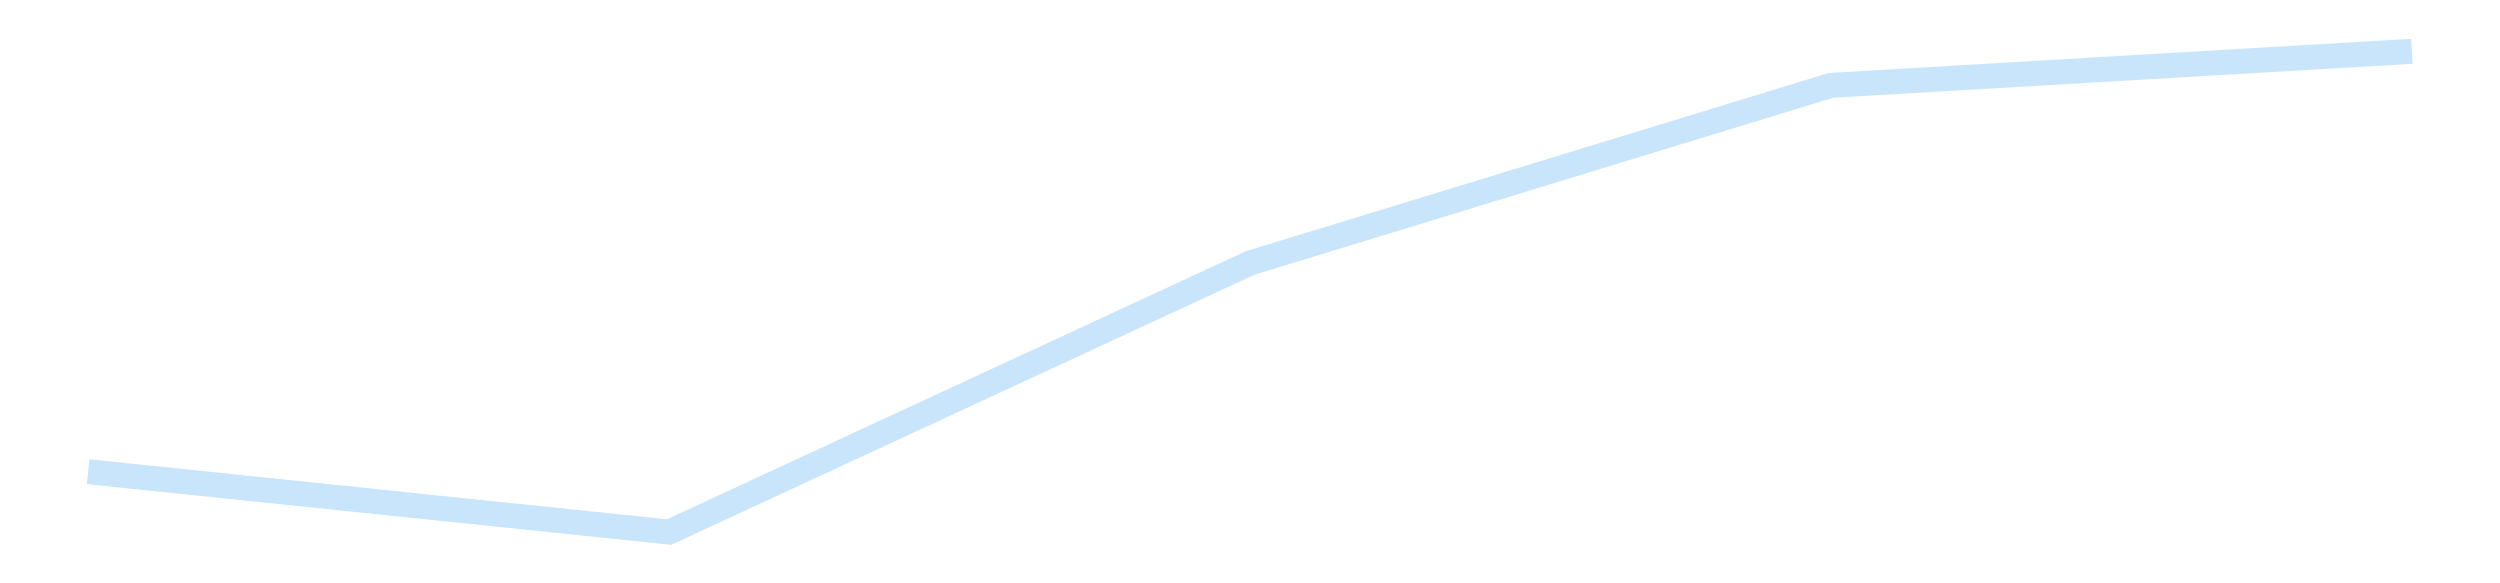 <?xml version='1.0' encoding='utf-8'?>
<svg xmlns="http://www.w3.org/2000/svg" xmlns:xlink="http://www.w3.org/1999/xlink" id="chart-5845584a-0607-4017-bbb9-f8585ec803c5" class="pygal-chart pygal-sparkline" viewBox="0 0 300 70" width="300" height="70"><!--Generated with pygal 3.0.4 (lxml) ©Kozea 2012-2016 on 2025-11-03--><!--http://pygal.org--><!--http://github.com/Kozea/pygal--><defs><style type="text/css">#chart-5845584a-0607-4017-bbb9-f8585ec803c5{-webkit-user-select:none;-webkit-font-smoothing:antialiased;font-family:Consolas,"Liberation Mono",Menlo,Courier,monospace}#chart-5845584a-0607-4017-bbb9-f8585ec803c5 .title{font-family:Consolas,"Liberation Mono",Menlo,Courier,monospace;font-size:16px}#chart-5845584a-0607-4017-bbb9-f8585ec803c5 .legends .legend text{font-family:Consolas,"Liberation Mono",Menlo,Courier,monospace;font-size:14px}#chart-5845584a-0607-4017-bbb9-f8585ec803c5 .axis text{font-family:Consolas,"Liberation Mono",Menlo,Courier,monospace;font-size:10px}#chart-5845584a-0607-4017-bbb9-f8585ec803c5 .axis text.major{font-family:Consolas,"Liberation Mono",Menlo,Courier,monospace;font-size:10px}#chart-5845584a-0607-4017-bbb9-f8585ec803c5 .text-overlay text.value{font-family:Consolas,"Liberation Mono",Menlo,Courier,monospace;font-size:16px}#chart-5845584a-0607-4017-bbb9-f8585ec803c5 .text-overlay text.label{font-family:Consolas,"Liberation Mono",Menlo,Courier,monospace;font-size:10px}#chart-5845584a-0607-4017-bbb9-f8585ec803c5 .tooltip{font-family:Consolas,"Liberation Mono",Menlo,Courier,monospace;font-size:14px}#chart-5845584a-0607-4017-bbb9-f8585ec803c5 text.no_data{font-family:Consolas,"Liberation Mono",Menlo,Courier,monospace;font-size:64px}
#chart-5845584a-0607-4017-bbb9-f8585ec803c5{background-color:transparent}#chart-5845584a-0607-4017-bbb9-f8585ec803c5 path,#chart-5845584a-0607-4017-bbb9-f8585ec803c5 line,#chart-5845584a-0607-4017-bbb9-f8585ec803c5 rect,#chart-5845584a-0607-4017-bbb9-f8585ec803c5 circle{-webkit-transition:150ms;-moz-transition:150ms;transition:150ms}#chart-5845584a-0607-4017-bbb9-f8585ec803c5 .graph &gt; .background{fill:transparent}#chart-5845584a-0607-4017-bbb9-f8585ec803c5 .plot &gt; .background{fill:transparent}#chart-5845584a-0607-4017-bbb9-f8585ec803c5 .graph{fill:rgba(0,0,0,.87)}#chart-5845584a-0607-4017-bbb9-f8585ec803c5 text.no_data{fill:rgba(0,0,0,1)}#chart-5845584a-0607-4017-bbb9-f8585ec803c5 .title{fill:rgba(0,0,0,1)}#chart-5845584a-0607-4017-bbb9-f8585ec803c5 .legends .legend text{fill:rgba(0,0,0,.87)}#chart-5845584a-0607-4017-bbb9-f8585ec803c5 .legends .legend:hover text{fill:rgba(0,0,0,1)}#chart-5845584a-0607-4017-bbb9-f8585ec803c5 .axis .line{stroke:rgba(0,0,0,1)}#chart-5845584a-0607-4017-bbb9-f8585ec803c5 .axis .guide.line{stroke:rgba(0,0,0,.54)}#chart-5845584a-0607-4017-bbb9-f8585ec803c5 .axis .major.line{stroke:rgba(0,0,0,.87)}#chart-5845584a-0607-4017-bbb9-f8585ec803c5 .axis text.major{fill:rgba(0,0,0,1)}#chart-5845584a-0607-4017-bbb9-f8585ec803c5 .axis.y .guides:hover .guide.line,#chart-5845584a-0607-4017-bbb9-f8585ec803c5 .line-graph .axis.x .guides:hover .guide.line,#chart-5845584a-0607-4017-bbb9-f8585ec803c5 .stackedline-graph .axis.x .guides:hover .guide.line,#chart-5845584a-0607-4017-bbb9-f8585ec803c5 .xy-graph .axis.x .guides:hover .guide.line{stroke:rgba(0,0,0,1)}#chart-5845584a-0607-4017-bbb9-f8585ec803c5 .axis .guides:hover text{fill:rgba(0,0,0,1)}#chart-5845584a-0607-4017-bbb9-f8585ec803c5 .reactive{fill-opacity:.7;stroke-opacity:.8;stroke-width:3}#chart-5845584a-0607-4017-bbb9-f8585ec803c5 .ci{stroke:rgba(0,0,0,.87)}#chart-5845584a-0607-4017-bbb9-f8585ec803c5 .reactive.active,#chart-5845584a-0607-4017-bbb9-f8585ec803c5 .active .reactive{fill-opacity:.8;stroke-opacity:.9;stroke-width:4}#chart-5845584a-0607-4017-bbb9-f8585ec803c5 .ci .reactive.active{stroke-width:1.5}#chart-5845584a-0607-4017-bbb9-f8585ec803c5 .series text{fill:rgba(0,0,0,1)}#chart-5845584a-0607-4017-bbb9-f8585ec803c5 .tooltip rect{fill:transparent;stroke:rgba(0,0,0,1);-webkit-transition:opacity 150ms;-moz-transition:opacity 150ms;transition:opacity 150ms}#chart-5845584a-0607-4017-bbb9-f8585ec803c5 .tooltip .label{fill:rgba(0,0,0,.87)}#chart-5845584a-0607-4017-bbb9-f8585ec803c5 .tooltip .label{fill:rgba(0,0,0,.87)}#chart-5845584a-0607-4017-bbb9-f8585ec803c5 .tooltip .legend{font-size:.8em;fill:rgba(0,0,0,.54)}#chart-5845584a-0607-4017-bbb9-f8585ec803c5 .tooltip .x_label{font-size:.6em;fill:rgba(0,0,0,1)}#chart-5845584a-0607-4017-bbb9-f8585ec803c5 .tooltip .xlink{font-size:.5em;text-decoration:underline}#chart-5845584a-0607-4017-bbb9-f8585ec803c5 .tooltip .value{font-size:1.5em}#chart-5845584a-0607-4017-bbb9-f8585ec803c5 .bound{font-size:.5em}#chart-5845584a-0607-4017-bbb9-f8585ec803c5 .max-value{font-size:.75em;fill:rgba(0,0,0,.54)}#chart-5845584a-0607-4017-bbb9-f8585ec803c5 .map-element{fill:transparent;stroke:rgba(0,0,0,.54) !important}#chart-5845584a-0607-4017-bbb9-f8585ec803c5 .map-element .reactive{fill-opacity:inherit;stroke-opacity:inherit}#chart-5845584a-0607-4017-bbb9-f8585ec803c5 .color-0,#chart-5845584a-0607-4017-bbb9-f8585ec803c5 .color-0 a:visited{stroke:#bbdefb;fill:#bbdefb}#chart-5845584a-0607-4017-bbb9-f8585ec803c5 .text-overlay .color-0 text{fill:black}
#chart-5845584a-0607-4017-bbb9-f8585ec803c5 text.no_data{text-anchor:middle}#chart-5845584a-0607-4017-bbb9-f8585ec803c5 .guide.line{fill:none}#chart-5845584a-0607-4017-bbb9-f8585ec803c5 .centered{text-anchor:middle}#chart-5845584a-0607-4017-bbb9-f8585ec803c5 .title{text-anchor:middle}#chart-5845584a-0607-4017-bbb9-f8585ec803c5 .legends .legend text{fill-opacity:1}#chart-5845584a-0607-4017-bbb9-f8585ec803c5 .axis.x text{text-anchor:middle}#chart-5845584a-0607-4017-bbb9-f8585ec803c5 .axis.x:not(.web) text[transform]{text-anchor:start}#chart-5845584a-0607-4017-bbb9-f8585ec803c5 .axis.x:not(.web) text[transform].backwards{text-anchor:end}#chart-5845584a-0607-4017-bbb9-f8585ec803c5 .axis.y text{text-anchor:end}#chart-5845584a-0607-4017-bbb9-f8585ec803c5 .axis.y text[transform].backwards{text-anchor:start}#chart-5845584a-0607-4017-bbb9-f8585ec803c5 .axis.y2 text{text-anchor:start}#chart-5845584a-0607-4017-bbb9-f8585ec803c5 .axis.y2 text[transform].backwards{text-anchor:end}#chart-5845584a-0607-4017-bbb9-f8585ec803c5 .axis .guide.line{stroke-dasharray:4,4;stroke:black}#chart-5845584a-0607-4017-bbb9-f8585ec803c5 .axis .major.guide.line{stroke-dasharray:6,6;stroke:black}#chart-5845584a-0607-4017-bbb9-f8585ec803c5 .horizontal .axis.y .guide.line,#chart-5845584a-0607-4017-bbb9-f8585ec803c5 .horizontal .axis.y2 .guide.line,#chart-5845584a-0607-4017-bbb9-f8585ec803c5 .vertical .axis.x .guide.line{opacity:0}#chart-5845584a-0607-4017-bbb9-f8585ec803c5 .horizontal .axis.always_show .guide.line,#chart-5845584a-0607-4017-bbb9-f8585ec803c5 .vertical .axis.always_show .guide.line{opacity:1 !important}#chart-5845584a-0607-4017-bbb9-f8585ec803c5 .axis.y .guides:hover .guide.line,#chart-5845584a-0607-4017-bbb9-f8585ec803c5 .axis.y2 .guides:hover .guide.line,#chart-5845584a-0607-4017-bbb9-f8585ec803c5 .axis.x .guides:hover .guide.line{opacity:1}#chart-5845584a-0607-4017-bbb9-f8585ec803c5 .axis .guides:hover text{opacity:1}#chart-5845584a-0607-4017-bbb9-f8585ec803c5 .nofill{fill:none}#chart-5845584a-0607-4017-bbb9-f8585ec803c5 .subtle-fill{fill-opacity:.2}#chart-5845584a-0607-4017-bbb9-f8585ec803c5 .dot{stroke-width:1px;fill-opacity:1;stroke-opacity:1}#chart-5845584a-0607-4017-bbb9-f8585ec803c5 .dot.active{stroke-width:5px}#chart-5845584a-0607-4017-bbb9-f8585ec803c5 .dot.negative{fill:transparent}#chart-5845584a-0607-4017-bbb9-f8585ec803c5 text,#chart-5845584a-0607-4017-bbb9-f8585ec803c5 tspan{stroke:none !important}#chart-5845584a-0607-4017-bbb9-f8585ec803c5 .series text.active{opacity:1}#chart-5845584a-0607-4017-bbb9-f8585ec803c5 .tooltip rect{fill-opacity:.95;stroke-width:.5}#chart-5845584a-0607-4017-bbb9-f8585ec803c5 .tooltip text{fill-opacity:1}#chart-5845584a-0607-4017-bbb9-f8585ec803c5 .showable{visibility:hidden}#chart-5845584a-0607-4017-bbb9-f8585ec803c5 .showable.shown{visibility:visible}#chart-5845584a-0607-4017-bbb9-f8585ec803c5 .gauge-background{fill:rgba(229,229,229,1);stroke:none}#chart-5845584a-0607-4017-bbb9-f8585ec803c5 .bg-lines{stroke:transparent;stroke-width:2px}</style><script type="text/javascript">window.pygal = window.pygal || {};window.pygal.config = window.pygal.config || {};window.pygal.config['5845584a-0607-4017-bbb9-f8585ec803c5'] = {"allow_interruptions": false, "box_mode": "extremes", "classes": ["pygal-chart", "pygal-sparkline"], "css": ["file://style.css", "file://graph.css"], "defs": [], "disable_xml_declaration": false, "dots_size": 2.5, "dynamic_print_values": false, "explicit_size": true, "fill": false, "force_uri_protocol": "https", "formatter": null, "half_pie": false, "height": 70, "include_x_axis": false, "inner_radius": 0, "interpolate": null, "interpolation_parameters": {}, "interpolation_precision": 250, "inverse_y_axis": false, "js": [], "legend_at_bottom": false, "legend_at_bottom_columns": null, "legend_box_size": 12, "logarithmic": false, "margin": 5, "margin_bottom": null, "margin_left": null, "margin_right": null, "margin_top": null, "max_scale": 2, "min_scale": 1, "missing_value_fill_truncation": "x", "no_data_text": "", "no_prefix": false, "order_min": null, "pretty_print": false, "print_labels": false, "print_values": false, "print_values_position": "center", "print_zeroes": true, "range": null, "rounded_bars": null, "secondary_range": null, "show_dots": false, "show_legend": false, "show_minor_x_labels": true, "show_minor_y_labels": true, "show_only_major_dots": false, "show_x_guides": false, "show_x_labels": false, "show_y_guides": true, "show_y_labels": false, "spacing": 0, "stack_from_top": false, "strict": false, "stroke": true, "stroke_style": null, "style": {"background": "transparent", "ci_colors": [], "colors": ["#bbdefb"], "dot_opacity": "1", "font_family": "Consolas, \"Liberation Mono\", Menlo, Courier, monospace", "foreground": "rgba(0, 0, 0, .87)", "foreground_strong": "rgba(0, 0, 0, 1)", "foreground_subtle": "rgba(0, 0, 0, .54)", "guide_stroke_color": "black", "guide_stroke_dasharray": "4,4", "label_font_family": "Consolas, \"Liberation Mono\", Menlo, Courier, monospace", "label_font_size": 10, "legend_font_family": "Consolas, \"Liberation Mono\", Menlo, Courier, monospace", "legend_font_size": 14, "major_guide_stroke_color": "black", "major_guide_stroke_dasharray": "6,6", "major_label_font_family": "Consolas, \"Liberation Mono\", Menlo, Courier, monospace", "major_label_font_size": 10, "no_data_font_family": "Consolas, \"Liberation Mono\", Menlo, Courier, monospace", "no_data_font_size": 64, "opacity": ".7", "opacity_hover": ".8", "plot_background": "transparent", "stroke_opacity": ".8", "stroke_opacity_hover": ".9", "stroke_width": 3, "stroke_width_hover": "4", "title_font_family": "Consolas, \"Liberation Mono\", Menlo, Courier, monospace", "title_font_size": 16, "tooltip_font_family": "Consolas, \"Liberation Mono\", Menlo, Courier, monospace", "tooltip_font_size": 14, "transition": "150ms", "value_background": "rgba(229, 229, 229, 1)", "value_colors": [], "value_font_family": "Consolas, \"Liberation Mono\", Menlo, Courier, monospace", "value_font_size": 16, "value_label_font_family": "Consolas, \"Liberation Mono\", Menlo, Courier, monospace", "value_label_font_size": 10}, "title": null, "tooltip_border_radius": 0, "tooltip_fancy_mode": true, "truncate_label": null, "truncate_legend": null, "width": 300, "x_label_rotation": 0, "x_labels": null, "x_labels_major": null, "x_labels_major_count": null, "x_labels_major_every": null, "x_title": null, "xrange": null, "y_label_rotation": 0, "y_labels": null, "y_labels_major": null, "y_labels_major_count": null, "y_labels_major_every": null, "y_title": null, "zero": 0, "legends": [""]}</script></defs><title>Pygal</title><g class="graph line-graph vertical"><rect x="0" y="0" width="300" height="70" class="background"/><g transform="translate(5, 5)" class="plot"><rect x="0" y="0" width="290" height="60" class="background"/><g class="series serie-0 color-0"><path d="M5.577 51.606 L75.288 58.846 145 26.563 214.712 5.244 284.423 1.154" class="line reactive nofill"/></g></g><g class="titles"/><g transform="translate(5, 5)" class="plot overlay"><g class="series serie-0 color-0"/></g><g transform="translate(5, 5)" class="plot text-overlay"><g class="series serie-0 color-0"/></g><g transform="translate(5, 5)" class="plot tooltip-overlay"><g transform="translate(0 0)" style="opacity: 0" class="tooltip"><rect rx="0" ry="0" width="0" height="0" class="tooltip-box"/><g class="text"/></g></g></g></svg>
